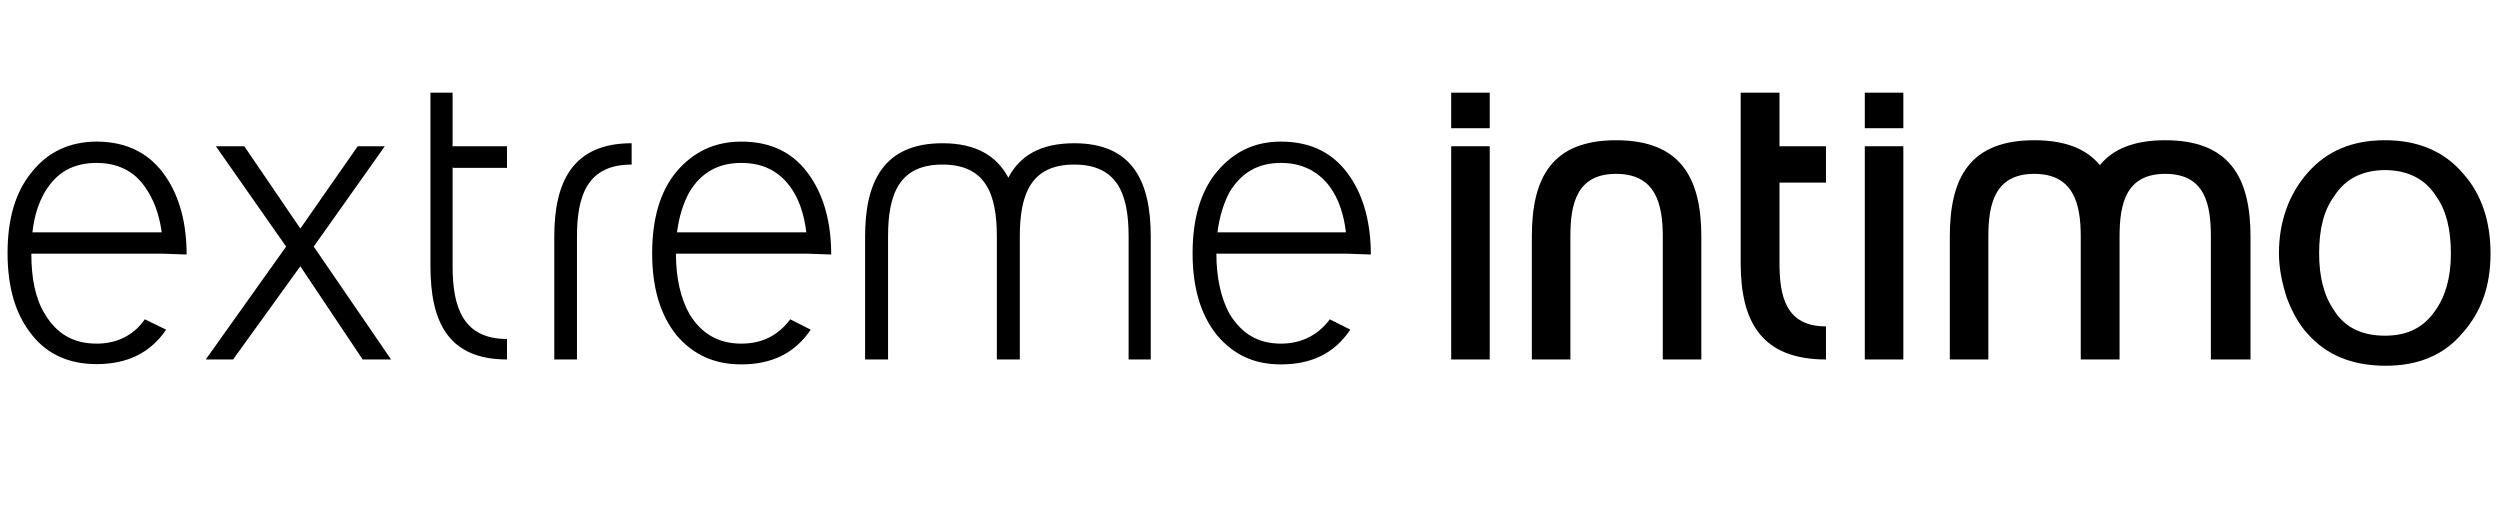 <svg version="1.2" xmlns="http://www.w3.org/2000/svg" viewBox="0 0 909 185" width="262" height="53">
	<title>logo-svg</title>
	<style>
		.s0 { fill: #000000 } 
	</style>
	<g>
		<path class="s0" d="m528.1 53.5h14.1v78h-14.1z"/>
		<path class="s0" d="m679.4 53.5h14.1v78h-14.1z"/>
		<path class="s0" d="m679.4 33.9h14.1v13h-14.1z"/>
		<path fill-rule="evenodd" class="s0" d="m50.2 116.8l7.8 3.8c-5.8 8.6-14.4 12.6-25.4 12.6-9.8 0-17.9-3.4-23.6-10.6-6.1-7.5-9-17.4-9-30.1 0-12.4 2.9-22.5 9-29.7 5.7-7.2 13.8-11 23.6-11 11 0 19.6 4.3 25.4 13 4.9 7.3 7.5 16.8 7.5 28.3l-8.7-0.3h-48.1c0 8.8 1.4 16.3 4.9 22 4.3 7.2 10.3 10.9 19 10.9 7.5 0 13.6-3.1 17.6-8.9zm-41.1-31.8h47.3q-1.4-10.1-6.2-16.7c-4-5.8-10.1-8.7-17.6-8.7-8.7 0-14.7 3.5-19 10.7-2.4 4.2-3.9 9.1-4.5 14.7z"/>
		<path fill-rule="evenodd" class="s0" d="m286.3 116.8l7.5 3.8c-5.8 8.6-14.2 12.7-25.4 12.7-9.8 0-17.6-3.5-23.7-10.7-6-7.5-8.9-17.4-8.9-30 0-12.5 2.9-22.6 8.9-29.8 6.1-7.2 13.9-11 23.7-11 11.3 0 19.6 4.3 25.4 13 4.9 7.3 7.5 16.8 7.5 28.3l-8.7-0.3h-48.1c0 8.8 1.7 16.3 4.9 22 4.3 7.2 10.6 10.9 19 10.9 7.8 0 13.6-3.1 17.9-8.9zm-41.4-31.8h47.3c-0.8-6.7-2.7-12.3-5.9-16.7-4.3-5.8-10.1-8.7-17.9-8.7-8.4 0-14.7 3.5-19 10.7-2.3 4.2-3.8 9.1-4.5 14.7z"/>
		<path fill-rule="evenodd" class="s0" d="m483.7 116.8l7.5 3.8c-5.8 8.6-14.1 12.7-25.4 12.7-9.8 0-17.3-3.5-23.4-10.7-6-7.5-8.9-17.4-8.9-30 0-12.5 2.9-22.6 8.9-29.8 6.1-7.2 13.6-11 23.4-11 11.2 0 19.6 4.3 25.4 13 4.9 7.3 7.5 16.8 7.5 28.3l-8.7-0.3h-47.8c0 8.8 1.7 16.3 4.8 22 4.4 7.2 10.4 10.9 18.8 10.9 7.5 0 13.6-3.1 17.9-8.9zm-41.1-31.8h47c-0.8-6.7-2.7-12.3-5.9-16.7-4.3-5.8-10.4-8.7-17.9-8.7-8.4 0-14.4 3.5-18.8 10.7-2.2 4.2-3.7 9.1-4.4 14.7z"/>
		<path class="s0" d="m112 90.2l28.3 41.3h-10.4l-22.8-34.1-24.6 34.1h-10l29.4-41.3-25.7-36.7h10.4l20.5 30.1 21-30.1h9.9z"/>
		<path fill-rule="evenodd" class="s0" d="m390.2 52.4c-12.5 0-20 4.7-24.1 12.6-4.2-7.9-11.7-12.6-24.1-12.6-21.4 0-28.3 13.9-28.3 34.1v45h8.4v-45c0-15.4 4-26.3 19.9-26.3 15.9 0 19.9 10.9 19.9 26.3v45h8.4v-45c0-15.4 4-26.3 19.9-26.3 15.9 0 19.9 10.9 19.9 26.3v45h8.1v-45c0-20.2-6.7-34.1-28-34.1z"/>
		<path fill-rule="evenodd" class="s0" d="m228.3 52.4c-21.4 0-28.3 13.9-28.3 34.1v45h8.3v-45c0-15.4 4.1-26.3 20-26.3z"/>
		<path fill-rule="evenodd" class="s0" d="m163.3 61.4h19.4v-7.9h-19.4-0.5v-19.6h-8.1v63.5c0 20.5 6.6 34.1 28 34.1v-7.5c-15.9 0-19.9-11.3-19.9-26.6v-36.1z"/>
		<path fill-rule="evenodd" class="s0" d="m588.4 51.3c-23.3 0-30.8 13.5-30.8 35.2v45h14.1v-45c0-11.9 2.3-22.9 16.7-22.9 14.5 0 17.1 11 17.1 22.9v45h14.1v-45c0-21.7-7.8-35.2-31.2-35.2z"/>
		<path fill-rule="evenodd" class="s0" d="m789.3 51.3c-11.4 0-19.1 3.2-23.9 9.1-4.9-5.9-12.6-9.1-24-9.1-23.4 0-30.9 13.5-30.9 35.2v45h14.1v-45c0-11.9 2.4-22.9 16.8-22.9 14.4 0 17 11 17 22.9v45h14.2v-45c0-11.9 2.3-22.9 16.7-22.9 14.5 0 16.7 11 16.7 22.9v45h14.5v-45c0-21.7-7.8-35.2-31.2-35.2z"/>
		<path class="s0" d="m528.1 33.9h14.1v13h-14.1z"/>
		<path fill-rule="evenodd" class="s0" d="m665.2 66.8v-13.3h-17v-19.6h-14.2v62.4c0 21.6 7.8 35.2 31.2 35.2v-12.1c-14.7 0-17-11-17-23.1v-29.5z"/>
		<path fill-rule="evenodd" class="s0" d="m908.3 92.8c0 11.9-3.4 21.4-10.4 29.2-6.9 8.1-16.3 11.8-28.1 11.8q0 0-0.1 0 0 0-0.1 0c-11.7-0.1-21.2-3.7-28.3-11.8-3.2-3.5-5.5-7.8-7.5-13-1.8-5.5-2.9-11-2.9-16.4 0-11.6 3.7-21.7 10.6-29.5 6.9-7.8 16.1-11.8 28.1-11.8q0.1 0 0.1 0 0.1 0 0.1 0c11.8 0 21.5 4 28.4 12.1 6.9 7.7 10.1 17.6 10.1 29.4zm-14.5 0c0-8.9-1.7-15.9-5.4-21-4-6.4-10.4-9.5-18.7-9.6-8.3 0.1-14.6 3.2-18.6 9.6-3.8 5.1-5.5 12.1-5.5 20.8 0 8.6 1.7 15.5 5.5 21 4 6.3 10.3 9.2 18.6 9.2 8.1 0 14.1-2.9 18.4-9.2 3.7-5.2 5.7-12.1 5.7-20.8z"/>
	</g>
</svg>
